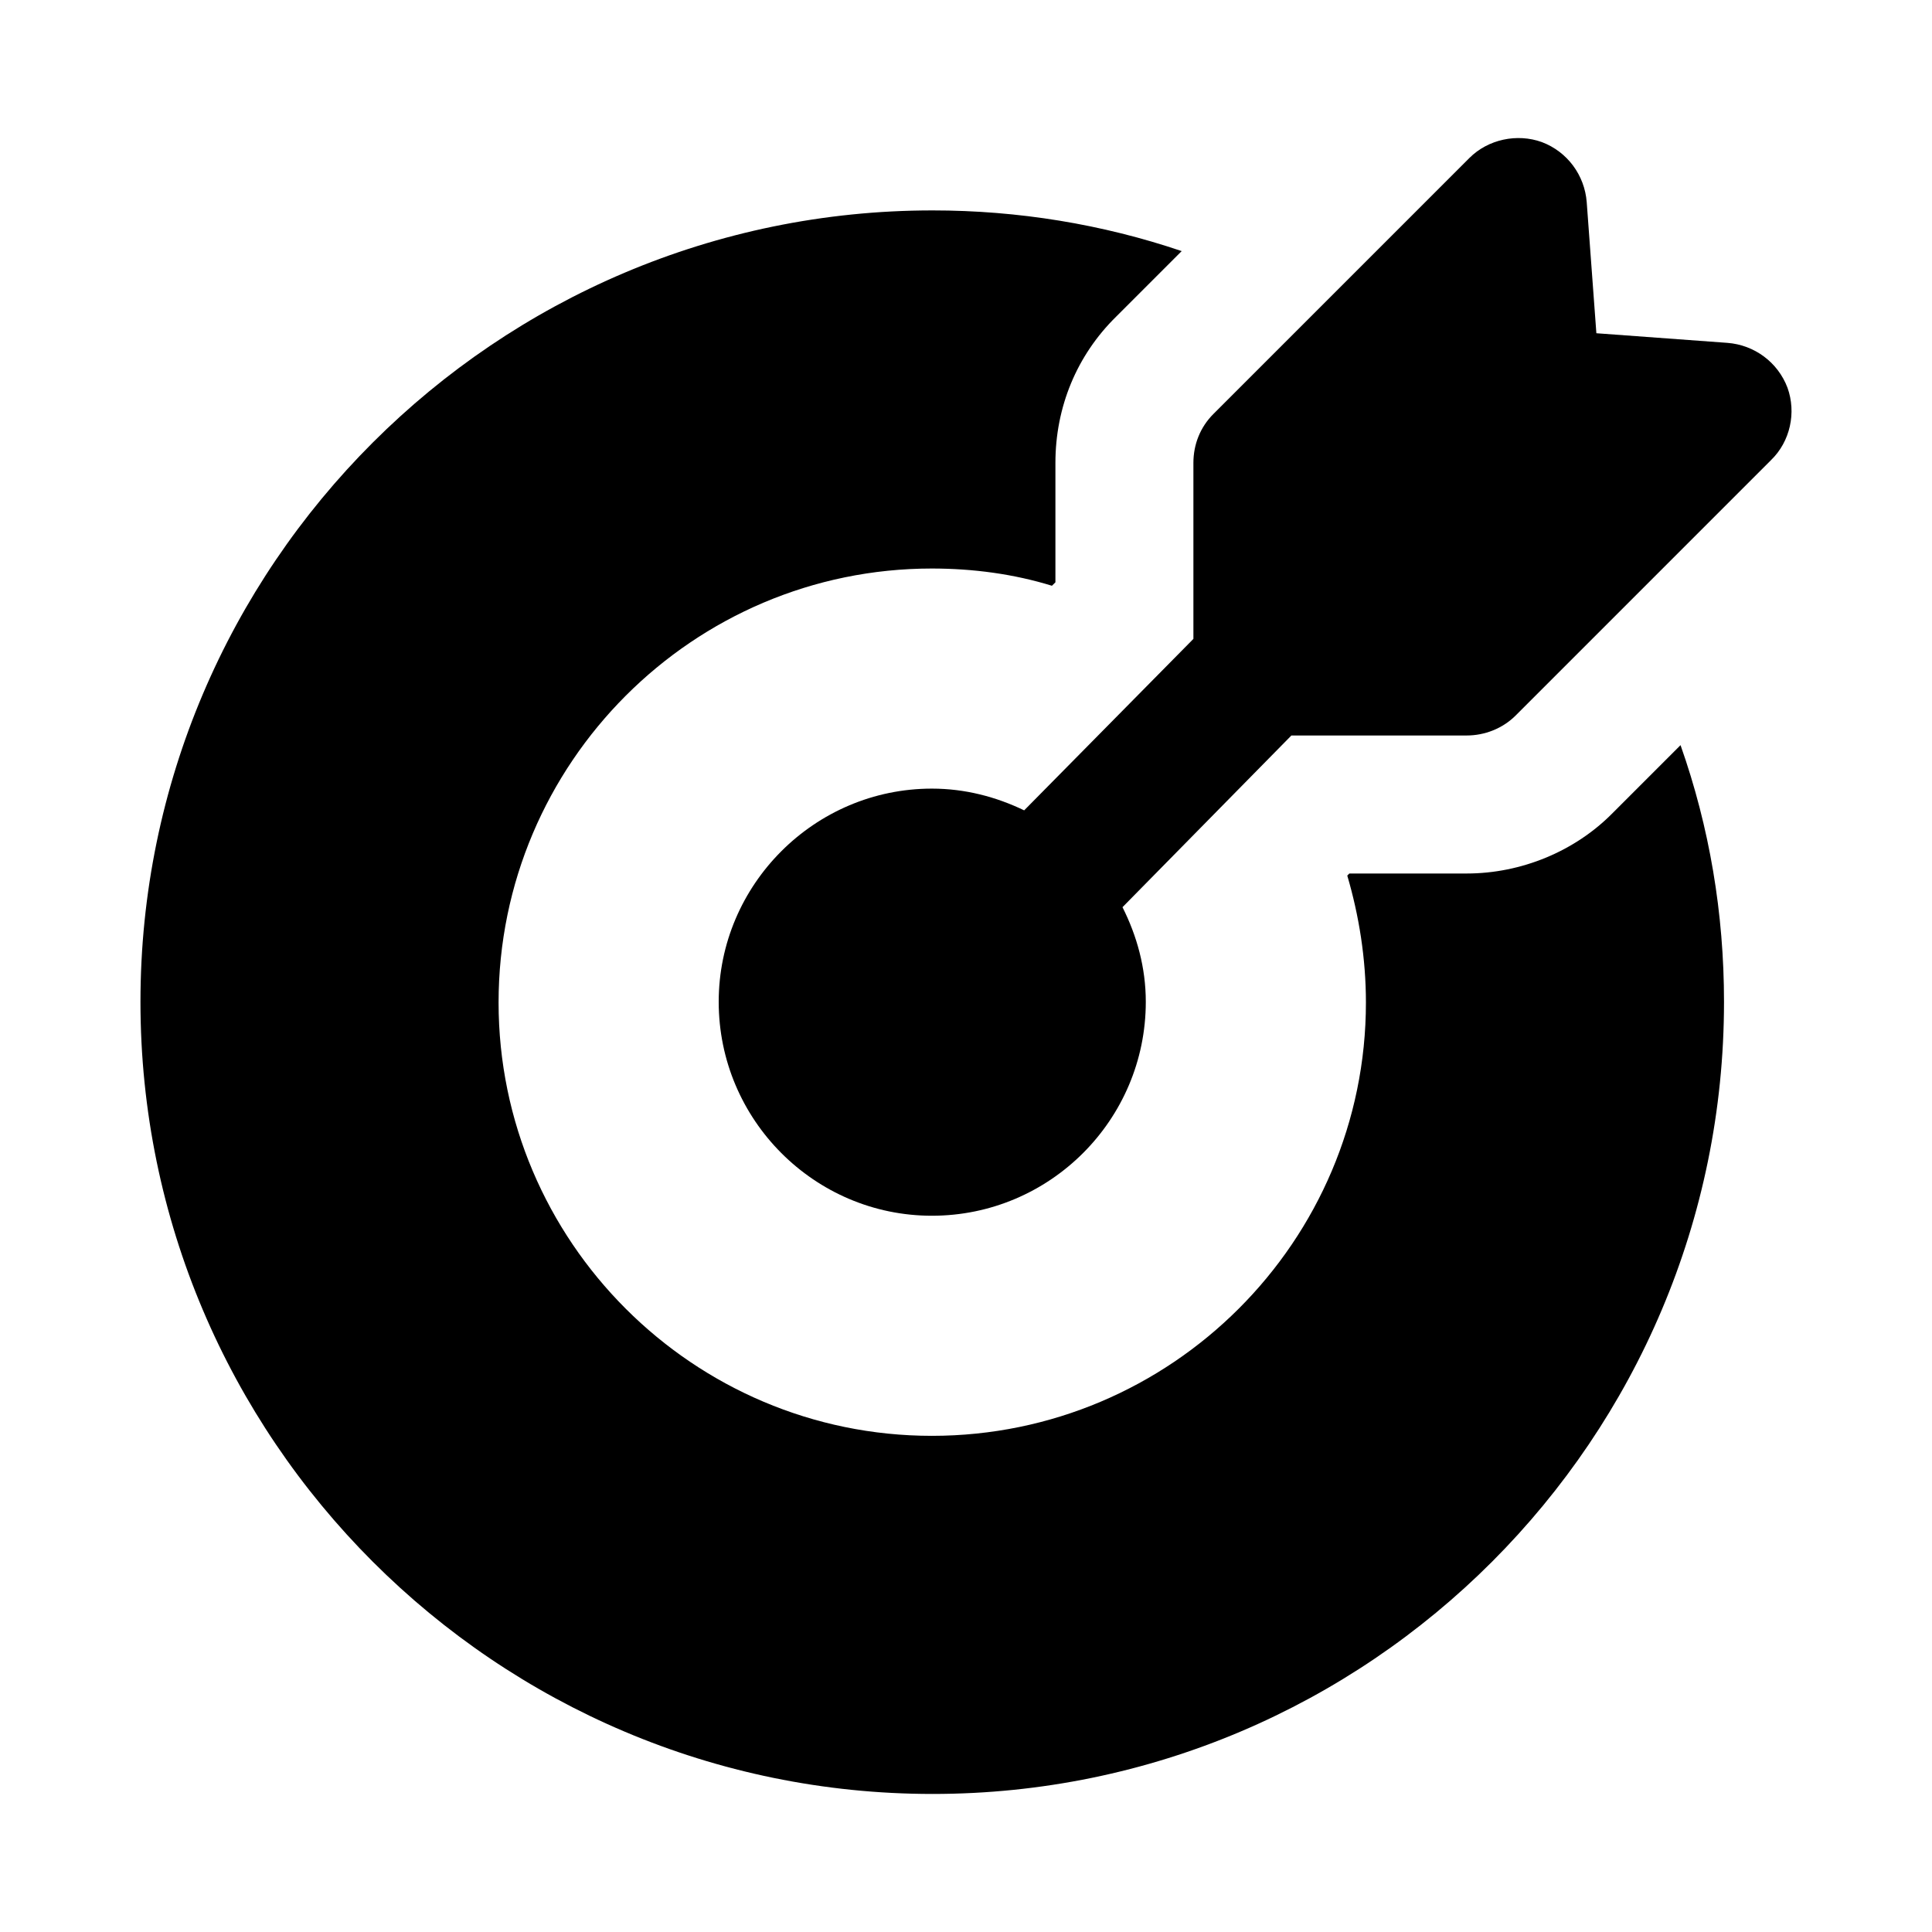 <svg width="64" height="64" viewBox="0 0 64 64" fill="none" xmlns="http://www.w3.org/2000/svg">
<path d="M53.43 26.924C52.173 28.204 50.39 28.936 48.585 28.936H44.699L44.63 29.004C45.019 30.33 45.248 31.747 45.248 33.21C45.248 41.118 38.802 47.564 30.87 47.564C22.962 47.564 16.516 41.118 16.516 33.21C16.516 25.279 22.962 18.833 30.87 18.833C32.242 18.833 33.59 19.016 34.847 19.404L34.962 19.29V15.335C34.962 13.484 35.67 11.77 36.973 10.49L39.145 8.318C36.516 7.427 33.728 6.97 30.893 6.97C16.425 6.97 4.653 18.741 4.653 33.187C4.653 47.656 16.425 59.427 30.893 59.427C45.362 59.427 57.11 47.656 57.11 33.187C57.11 30.261 56.63 27.404 55.67 24.684L53.43 26.924Z" fill="#C29C53" style="fill:#C29C53;fill:color(display-p3 0.761 0.612 0.326);fill-opacity:1;"/>
<path d="M59.213 12.844C58.893 11.998 58.116 11.427 57.225 11.358L52.882 11.039L52.562 6.696C52.493 5.804 51.922 5.027 51.076 4.707C50.253 4.41 49.293 4.616 48.676 5.233L40.196 13.713C39.762 14.147 39.533 14.719 39.533 15.335V21.164L33.927 26.844C32.998 26.397 31.97 26.124 30.87 26.124C26.985 26.124 23.808 29.302 23.808 33.187C23.808 37.096 26.985 40.273 30.87 40.273C34.779 40.273 37.956 37.096 37.956 33.187C37.956 32.056 37.662 31.001 37.184 30.052L42.779 24.364H48.585C49.179 24.364 49.773 24.136 50.208 23.702L58.665 15.244C59.305 14.627 59.51 13.667 59.213 12.844Z" fill="#C29C53" style="fill:#C29C53;fill:color(display-p3 0.761 0.612 0.326);fill-opacity:1;"/>
</svg>
